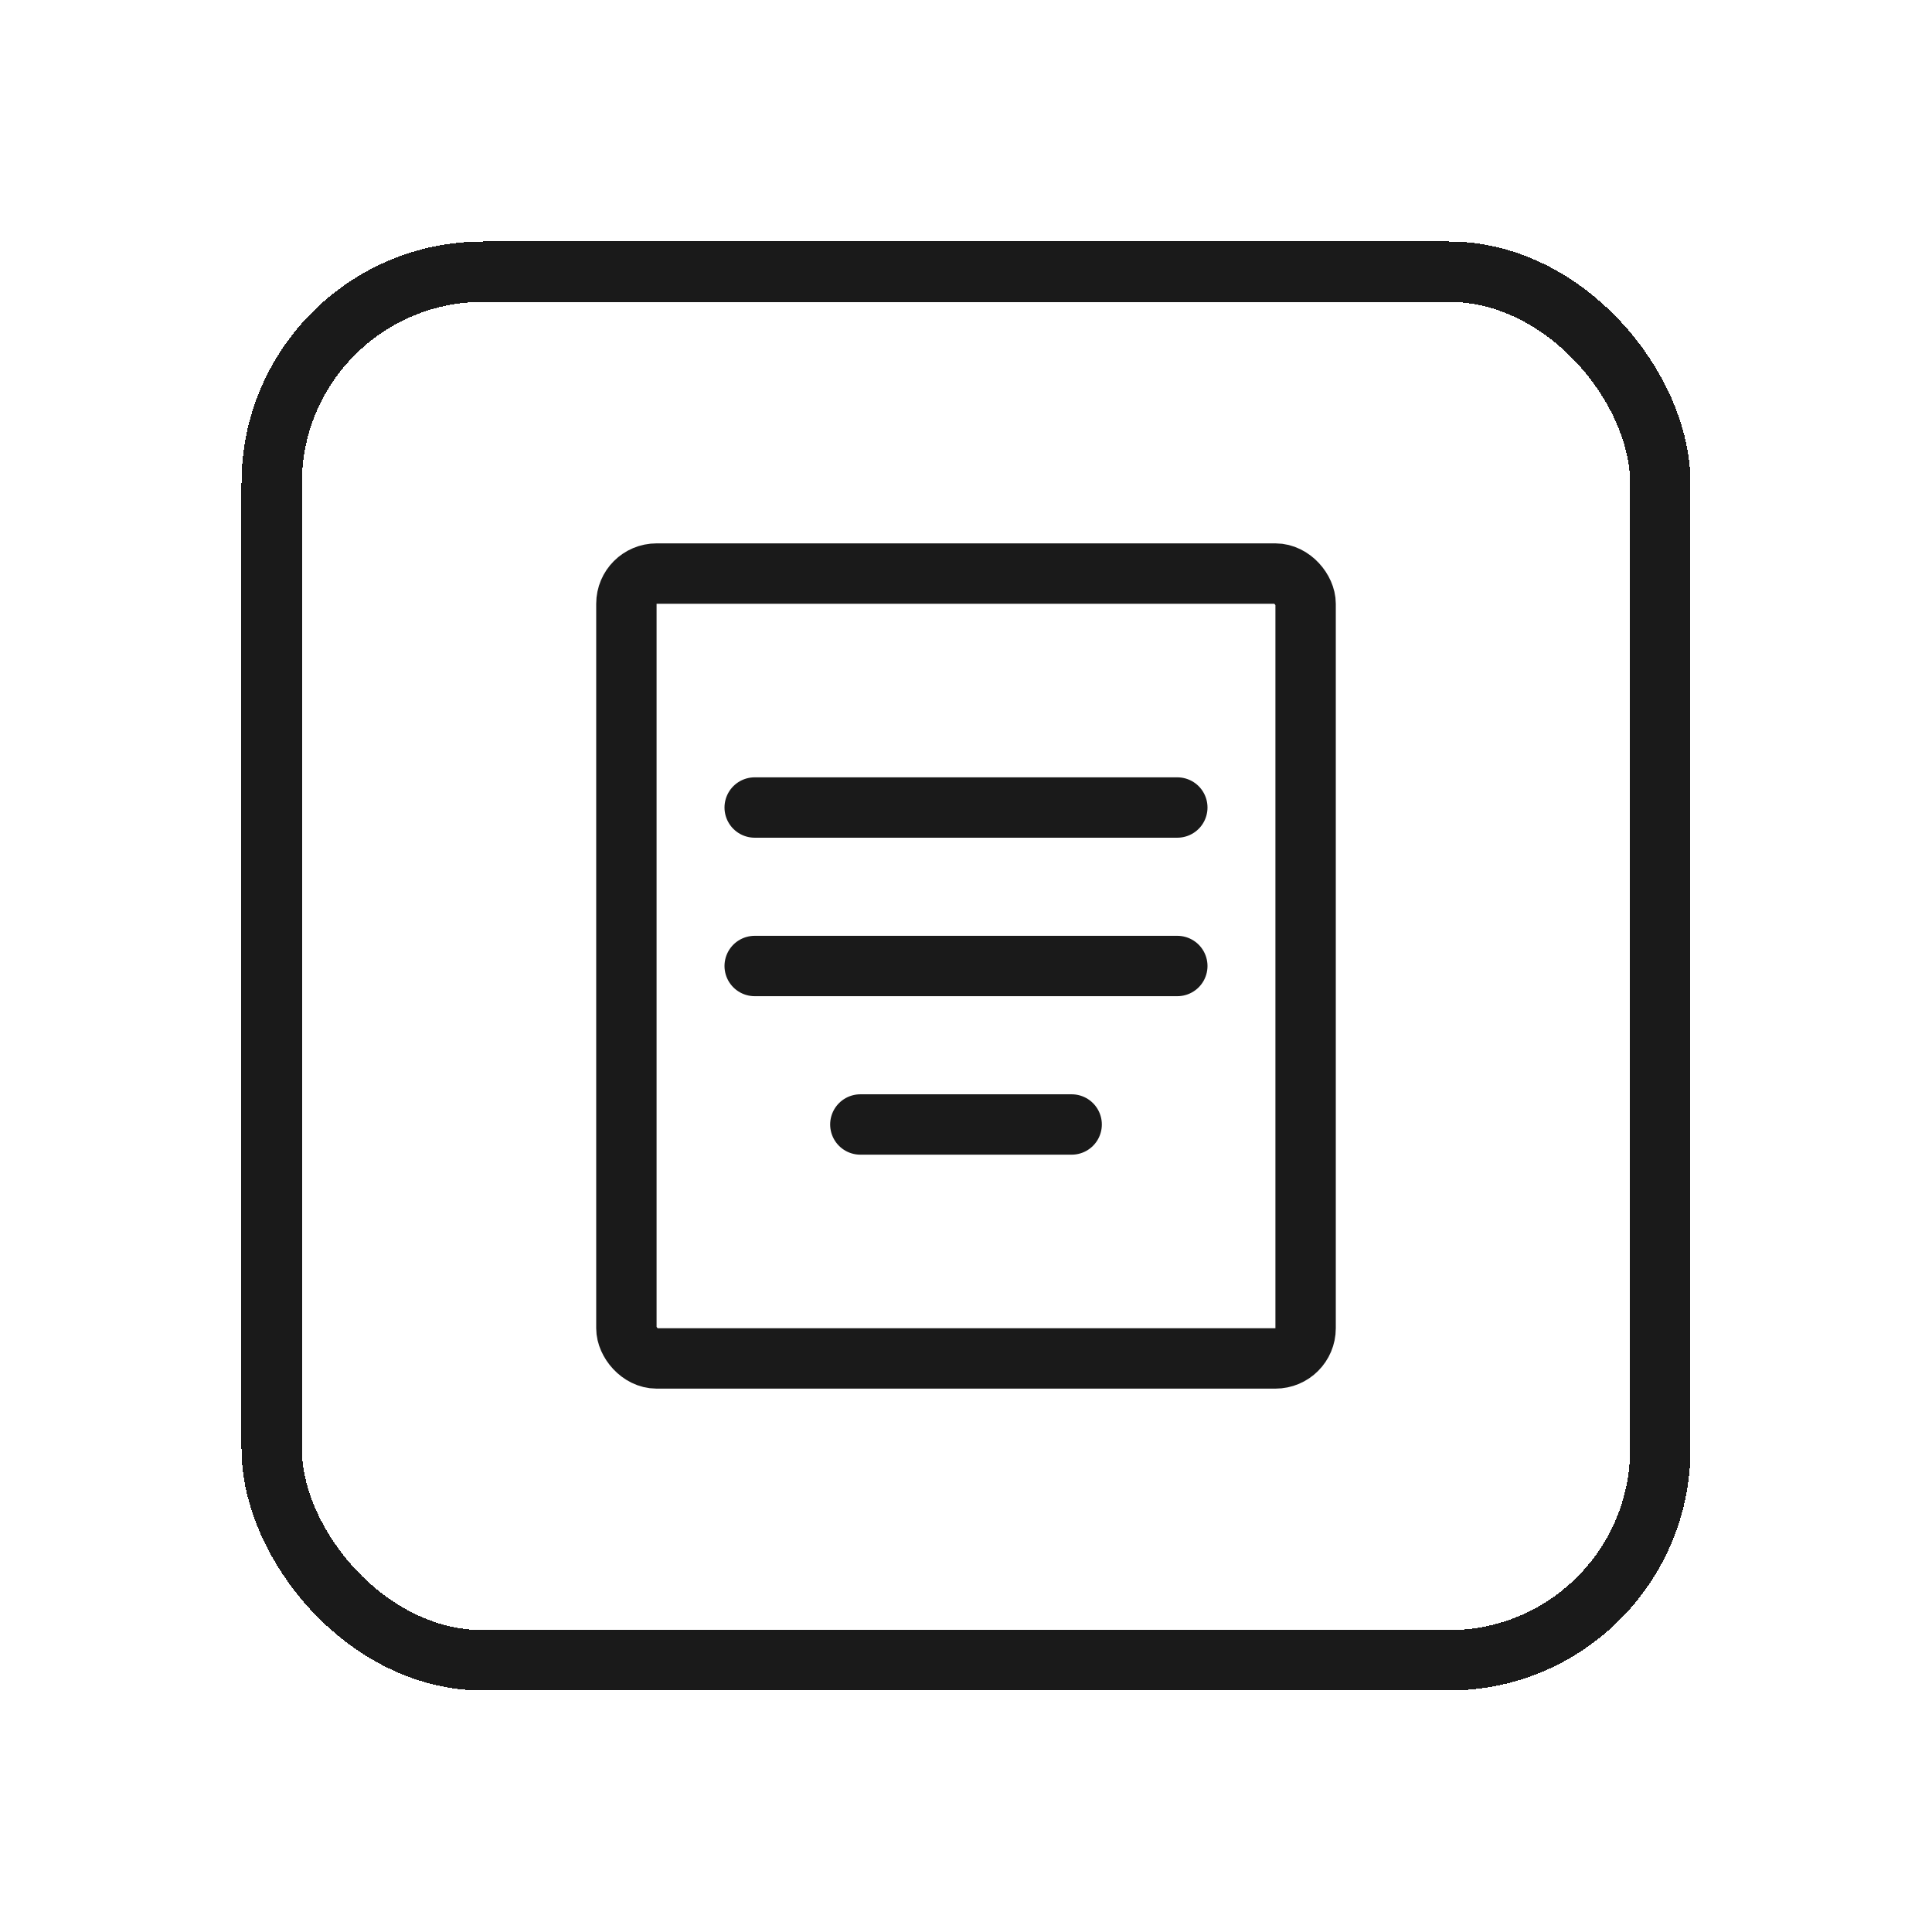 <svg width="32" height="32" viewBox="0 0 32 32" fill="none" xmlns="http://www.w3.org/2000/svg">
<g filter="url(#filter0_d_1017_21072)">
<rect x="10.375" y="5.5" width="11.25" height="13" rx="0.5" stroke="#1A1A1A"/>
<path d="M12.5 9.375H19.5M12.5 12H19.5M14.25 14.625H17.75" stroke="#1A1A1A" stroke-linecap="round"/>
<rect x="4.5" y="0.5" width="23" height="23" rx="3.5" stroke="#1A1A1A" shape-rendering="crispEdges"/>
</g>
<defs>
<filter id="filter0_d_1017_21072" x="0" y="0" width="32" height="32" filterUnits="userSpaceOnUse" color-interpolation-filters="sRGB">
<feFlood flood-opacity="0" result="BackgroundImageFix"/>
<feColorMatrix in="SourceAlpha" type="matrix" values="0 0 0 0 0 0 0 0 0 0 0 0 0 0 0 0 0 0 127 0" result="hardAlpha"/>
<feOffset dy="4"/>
<feGaussianBlur stdDeviation="2"/>
<feComposite in2="hardAlpha" operator="out"/>
<feColorMatrix type="matrix" values="0 0 0 0 0.196 0 0 0 0 0.761 0 0 0 0 0.961 0 0 0 0.26 0"/>
<feBlend mode="normal" in2="BackgroundImageFix" result="effect1_dropShadow_1017_21072"/>
<feBlend mode="normal" in="SourceGraphic" in2="effect1_dropShadow_1017_21072" result="shape"/>
</filter>
</defs>
</svg>
